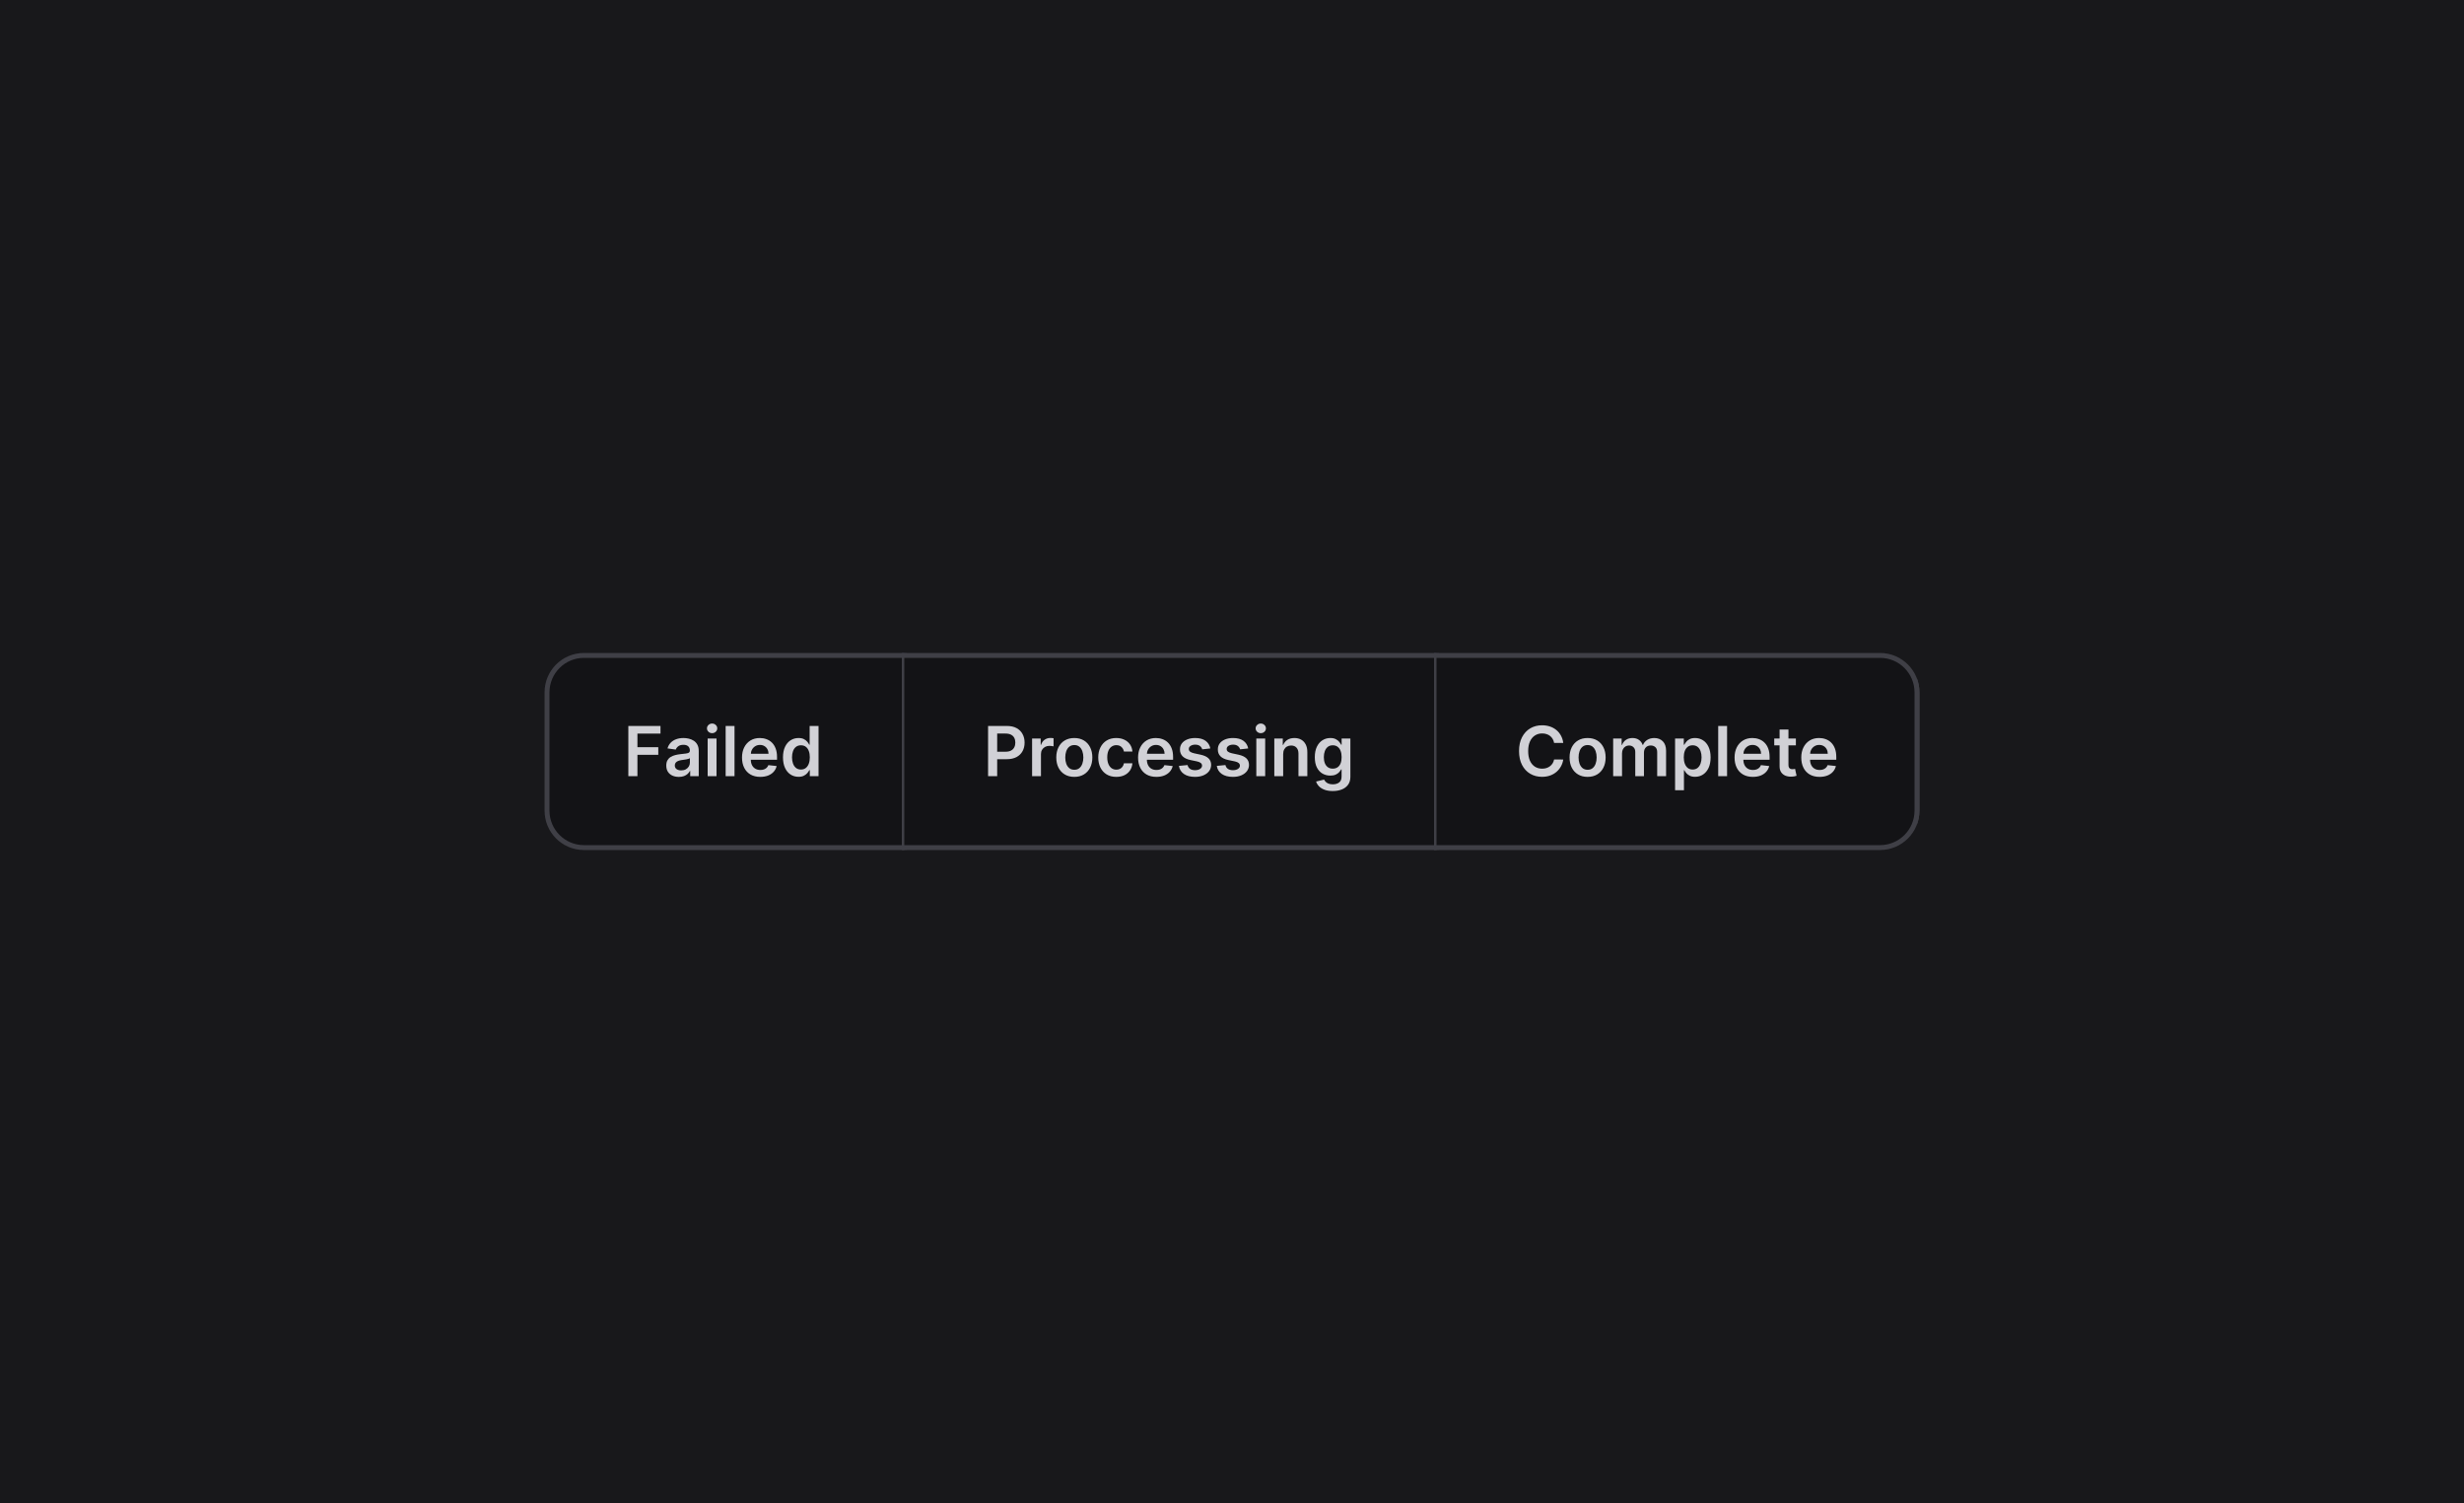 <?xml version="1.0" encoding="UTF-8" standalone="no"?>
<!DOCTYPE svg PUBLIC "-//W3C//DTD SVG 1.1//EN" "http://www.w3.org/Graphics/SVG/1.1/DTD/svg11.dtd">
<svg width="100%" height="100%" viewBox="0 0 500 305" version="1.1" xmlns="http://www.w3.org/2000/svg" xmlns:xlink="http://www.w3.org/1999/xlink" xml:space="preserve" xmlns:serif="http://www.serif.com/" style="fill-rule:evenodd;clip-rule:evenodd;">
    <rect id="Artboard1" x="0" y="0" width="500" height="305" style="fill:rgb(24,24,27);"/>
    <g id="Artboard11" serif:id="Artboard1">
        <g id="Toggle">
        </g>
        <g transform="matrix(1,0,0,1,36.491,71.986)">
            <g transform="matrix(1,0,0,1,72.009,59.514)">
                <clipPath id="_clip1">
                    <path d="M2,9C2,4.582 5.582,1 10,1L273,1C277.418,1 281,4.582 281,9L281,33C281,37.418 277.418,41 273,41L10,41C5.582,41 2,37.418 2,33L2,9Z"/>
                </clipPath>
                <g clip-path="url(#_clip1)">
                    <rect x="2" y="1" width="73" height="40" style="fill:rgb(19,19,22);fill-rule:nonzero;"/>
                    <rect x="74.5" y="1" width="1" height="40" style="fill:rgb(63,63,70);fill-rule:nonzero;"/>
                    <path d="M19.004,26L19.004,15.818L25.527,15.818L25.527,17.364L20.849,17.364L20.849,20.129L25.08,20.129L25.08,21.675L20.849,21.675L20.849,26L19.004,26ZM29.257,26.154C28.773,26.154 28.337,26.068 27.949,25.896C27.565,25.72 27.26,25.461 27.035,25.12C26.813,24.779 26.702,24.358 26.702,23.857C26.702,23.426 26.781,23.07 26.94,22.788C27.099,22.507 27.316,22.281 27.591,22.112C27.866,21.943 28.176,21.816 28.521,21.729C28.869,21.64 29.229,21.575 29.6,21.536C30.047,21.489 30.41,21.448 30.689,21.411C30.967,21.371 31.169,21.312 31.295,21.232C31.424,21.149 31.489,21.022 31.489,20.849L31.489,20.82C31.489,20.445 31.378,20.155 31.156,19.95C30.934,19.744 30.614,19.641 30.197,19.641C29.756,19.641 29.406,19.738 29.148,19.93C28.892,20.122 28.72,20.349 28.631,20.611L26.95,20.372C27.083,19.908 27.301,19.52 27.606,19.209C27.911,18.894 28.284,18.659 28.725,18.503C29.166,18.344 29.653,18.264 30.187,18.264C30.555,18.264 30.921,18.307 31.285,18.394C31.65,18.48 31.983,18.622 32.285,18.821C32.586,19.017 32.828,19.283 33.011,19.621C33.196,19.959 33.289,20.382 33.289,20.889L33.289,26L31.559,26L31.559,24.951L31.499,24.951C31.39,25.163 31.236,25.362 31.037,25.548C30.841,25.73 30.594,25.877 30.296,25.99C30.001,26.099 29.655,26.154 29.257,26.154ZM29.724,24.832C30.086,24.832 30.399,24.76 30.664,24.618C30.929,24.472 31.133,24.28 31.275,24.041C31.421,23.803 31.494,23.542 31.494,23.261L31.494,22.361C31.438,22.407 31.342,22.45 31.206,22.49C31.073,22.53 30.924,22.565 30.758,22.595C30.593,22.624 30.429,22.651 30.266,22.674C30.104,22.697 29.963,22.717 29.844,22.734C29.575,22.77 29.335,22.83 29.123,22.913C28.911,22.996 28.743,23.112 28.621,23.261C28.498,23.407 28.437,23.595 28.437,23.827C28.437,24.159 28.558,24.409 28.799,24.578C29.042,24.747 29.35,24.832 29.724,24.832ZM35.099,26L35.099,18.364L36.898,18.364L36.898,26L35.099,26ZM36.003,17.28C35.718,17.28 35.473,17.185 35.268,16.996C35.062,16.804 34.959,16.574 34.959,16.305C34.959,16.034 35.062,15.803 35.268,15.614C35.473,15.422 35.718,15.326 36.003,15.326C36.292,15.326 36.537,15.422 36.739,15.614C36.945,15.803 37.047,16.034 37.047,16.305C37.047,16.574 36.945,16.804 36.739,16.996C36.537,17.185 36.292,17.28 36.003,17.28ZM40.549,15.818L40.549,26L38.749,26L38.749,15.818L40.549,15.818ZM45.78,26.149C45.014,26.149 44.353,25.99 43.796,25.672C43.243,25.35 42.817,24.896 42.519,24.31C42.22,23.72 42.071,23.025 42.071,22.227C42.071,21.441 42.22,20.752 42.519,20.158C42.82,19.562 43.241,19.098 43.781,18.766C44.322,18.432 44.956,18.264 45.686,18.264C46.156,18.264 46.6,18.34 47.018,18.493C47.439,18.642 47.81,18.874 48.132,19.189C48.456,19.504 48.712,19.905 48.897,20.392C49.083,20.876 49.176,21.453 49.176,22.122L49.176,22.674L42.916,22.674L42.916,21.461L47.451,21.461C47.447,21.116 47.373,20.81 47.227,20.541C47.081,20.269 46.877,20.056 46.615,19.9C46.357,19.744 46.055,19.666 45.71,19.666C45.343,19.666 45.019,19.756 44.741,19.935C44.463,20.11 44.245,20.342 44.09,20.631C43.937,20.916 43.859,21.229 43.856,21.57L43.856,22.629C43.856,23.073 43.937,23.455 44.1,23.773C44.262,24.088 44.489,24.33 44.781,24.499C45.072,24.664 45.414,24.747 45.805,24.747C46.067,24.747 46.304,24.711 46.516,24.638C46.728,24.562 46.912,24.451 47.068,24.305C47.223,24.159 47.341,23.978 47.421,23.763L49.101,23.952C48.995,24.396 48.793,24.784 48.495,25.115C48.2,25.443 47.822,25.698 47.361,25.881C46.9,26.06 46.373,26.149 45.78,26.149ZM53.532,26.134C52.932,26.134 52.395,25.98 51.921,25.672C51.447,25.364 51.073,24.916 50.798,24.33C50.523,23.743 50.385,23.03 50.385,22.192C50.385,21.343 50.524,20.627 50.803,20.044C51.084,19.457 51.464,19.015 51.941,18.717C52.418,18.415 52.95,18.264 53.537,18.264C53.984,18.264 54.352,18.34 54.641,18.493C54.929,18.642 55.158,18.823 55.327,19.035C55.496,19.244 55.627,19.441 55.719,19.626L55.794,19.626L55.794,15.818L57.599,15.818L57.599,26L55.829,26L55.829,24.797L55.719,24.797C55.627,24.983 55.492,25.18 55.317,25.389C55.141,25.594 54.909,25.77 54.621,25.916C54.332,26.061 53.969,26.134 53.532,26.134ZM54.034,24.658C54.415,24.658 54.74,24.555 55.009,24.349C55.277,24.141 55.481,23.851 55.62,23.479C55.759,23.108 55.829,22.676 55.829,22.182C55.829,21.688 55.759,21.259 55.62,20.894C55.484,20.53 55.282,20.246 55.014,20.044C54.748,19.842 54.422,19.741 54.034,19.741C53.633,19.741 53.298,19.845 53.03,20.054C52.761,20.263 52.559,20.551 52.423,20.919C52.287,21.287 52.219,21.708 52.219,22.182C52.219,22.659 52.287,23.085 52.423,23.459C52.563,23.831 52.766,24.124 53.035,24.34C53.307,24.552 53.64,24.658 54.034,24.658Z" style="fill:rgb(209,209,214);fill-rule:nonzero;"/>
                    <rect x="75" y="1" width="108" height="40" style="fill:rgb(19,19,22);fill-rule:nonzero;"/>
                    <rect x="182.5" y="1" width="1" height="40" style="fill:rgb(63,63,70);fill-rule:nonzero;"/>
                    <path d="M92.004,26L92.004,15.818L95.822,15.818C96.605,15.818 97.261,15.964 97.791,16.256C98.325,16.547 98.728,16.948 98.999,17.459C99.274,17.966 99.412,18.543 99.412,19.189C99.412,19.842 99.274,20.422 98.999,20.929C98.724,21.436 98.318,21.836 97.781,22.127C97.244,22.416 96.583,22.56 95.798,22.56L93.267,22.56L93.267,21.043L95.549,21.043C96.006,21.043 96.381,20.964 96.673,20.805C96.964,20.646 97.18,20.427 97.319,20.148C97.461,19.87 97.533,19.55 97.533,19.189C97.533,18.828 97.461,18.51 97.319,18.234C97.18,17.959 96.963,17.746 96.668,17.593C96.376,17.437 96,17.359 95.539,17.359L93.849,17.359L93.849,26L92.004,26ZM100.934,26L100.934,18.364L102.68,18.364L102.68,19.636L102.759,19.636C102.898,19.196 103.137,18.856 103.475,18.617C103.816,18.375 104.206,18.254 104.643,18.254C104.743,18.254 104.854,18.259 104.976,18.269C105.102,18.276 105.207,18.287 105.29,18.304L105.29,19.959C105.213,19.933 105.092,19.91 104.927,19.89C104.764,19.867 104.607,19.855 104.454,19.855C104.126,19.855 103.831,19.926 103.569,20.069C103.311,20.208 103.107,20.402 102.958,20.651C102.809,20.899 102.734,21.186 102.734,21.511L102.734,26L100.934,26ZM109.502,26.149C108.756,26.149 108.11,25.985 107.563,25.657C107.016,25.329 106.592,24.87 106.29,24.28C105.992,23.69 105.843,23.001 105.843,22.212C105.843,21.423 105.992,20.732 106.29,20.139C106.592,19.545 107.016,19.084 107.563,18.756C108.11,18.428 108.756,18.264 109.502,18.264C110.248,18.264 110.894,18.428 111.441,18.756C111.988,19.084 112.41,19.545 112.708,20.139C113.01,20.732 113.161,21.423 113.161,22.212C113.161,23.001 113.01,23.69 112.708,24.28C112.41,24.87 111.988,25.329 111.441,25.657C110.894,25.985 110.248,26.149 109.502,26.149ZM109.512,24.707C109.916,24.707 110.254,24.596 110.526,24.374C110.798,24.149 111,23.847 111.132,23.47C111.268,23.092 111.336,22.671 111.336,22.207C111.336,21.739 111.268,21.317 111.132,20.939C111,20.558 110.798,20.255 110.526,20.029C110.254,19.804 109.916,19.691 109.512,19.691C109.097,19.691 108.753,19.804 108.478,20.029C108.206,20.255 108.002,20.558 107.866,20.939C107.734,21.317 107.667,21.739 107.667,22.207C107.667,22.671 107.734,23.092 107.866,23.47C108.002,23.847 108.206,24.149 108.478,24.374C108.753,24.596 109.097,24.707 109.512,24.707ZM118.019,26.149C117.257,26.149 116.602,25.982 116.056,25.647C115.512,25.312 115.093,24.85 114.798,24.26C114.506,23.667 114.36,22.984 114.36,22.212C114.36,21.436 114.509,20.752 114.808,20.158C115.106,19.562 115.527,19.098 116.07,18.766C116.617,18.432 117.264,18.264 118.009,18.264C118.629,18.264 119.178,18.379 119.655,18.607C120.136,18.833 120.518,19.153 120.803,19.567C121.088,19.978 121.251,20.458 121.291,21.009L119.57,21.009C119.501,20.641 119.335,20.334 119.073,20.089C118.815,19.84 118.468,19.716 118.034,19.716C117.666,19.716 117.343,19.815 117.065,20.014C116.786,20.21 116.569,20.491 116.414,20.859C116.261,21.227 116.185,21.668 116.185,22.182C116.185,22.702 116.261,23.15 116.414,23.524C116.566,23.895 116.78,24.182 117.055,24.384C117.333,24.583 117.66,24.683 118.034,24.683C118.299,24.683 118.536,24.633 118.745,24.533C118.957,24.431 119.135,24.283 119.277,24.091C119.42,23.899 119.517,23.665 119.57,23.39L121.291,23.39C121.248,23.93 121.088,24.409 120.813,24.827C120.538,25.241 120.164,25.566 119.69,25.801C119.216,26.033 118.659,26.149 118.019,26.149ZM126.149,26.149C125.384,26.149 124.722,25.99 124.165,25.672C123.612,25.35 123.186,24.896 122.888,24.31C122.589,23.72 122.44,23.025 122.44,22.227C122.44,21.441 122.589,20.752 122.888,20.158C123.189,19.562 123.61,19.098 124.151,18.766C124.691,18.432 125.326,18.264 126.055,18.264C126.525,18.264 126.969,18.34 127.387,18.493C127.808,18.642 128.179,18.874 128.501,19.189C128.826,19.504 129.081,19.905 129.266,20.392C129.452,20.876 129.545,21.453 129.545,22.122L129.545,22.674L123.286,22.674L123.286,21.461L127.82,21.461C127.816,21.116 127.742,20.81 127.596,20.541C127.45,20.269 127.246,20.056 126.984,19.9C126.726,19.744 126.424,19.666 126.08,19.666C125.712,19.666 125.388,19.756 125.11,19.935C124.832,20.11 124.615,20.342 124.459,20.631C124.306,20.916 124.228,21.229 124.225,21.57L124.225,22.629C124.225,23.073 124.306,23.455 124.469,23.773C124.631,24.088 124.858,24.33 125.15,24.499C125.442,24.664 125.783,24.747 126.174,24.747C126.436,24.747 126.673,24.711 126.885,24.638C127.097,24.562 127.281,24.451 127.437,24.305C127.593,24.159 127.71,23.978 127.79,23.763L129.47,23.952C129.364,24.396 129.162,24.784 128.864,25.115C128.569,25.443 128.191,25.698 127.73,25.881C127.269,26.06 126.742,26.149 126.149,26.149ZM137.103,20.382L135.462,20.561C135.416,20.395 135.335,20.24 135.219,20.094C135.106,19.948 134.953,19.83 134.761,19.741C134.569,19.651 134.334,19.607 134.055,19.607C133.681,19.607 133.366,19.688 133.111,19.85C132.859,20.013 132.734,20.223 132.738,20.482C132.734,20.704 132.816,20.884 132.981,21.023C133.15,21.163 133.429,21.277 133.817,21.366L135.119,21.645C135.842,21.801 136.379,22.048 136.73,22.386C137.085,22.724 137.264,23.166 137.267,23.713C137.264,24.194 137.123,24.618 136.844,24.986C136.569,25.35 136.186,25.635 135.696,25.841C135.205,26.046 134.642,26.149 134.006,26.149C133.071,26.149 132.318,25.954 131.748,25.563C131.178,25.168 130.839,24.62 130.729,23.917L132.484,23.748C132.564,24.093 132.733,24.353 132.991,24.528C133.25,24.704 133.586,24.792 134.001,24.792C134.428,24.792 134.771,24.704 135.03,24.528C135.291,24.353 135.422,24.136 135.422,23.877C135.422,23.658 135.338,23.478 135.169,23.335C135.003,23.193 134.745,23.083 134.393,23.007L133.091,22.734C132.358,22.581 131.816,22.324 131.465,21.963C131.114,21.599 130.94,21.138 130.943,20.581C130.94,20.11 131.067,19.703 131.326,19.358C131.588,19.01 131.951,18.741 132.415,18.553C132.882,18.36 133.421,18.264 134.03,18.264C134.925,18.264 135.63,18.455 136.143,18.836C136.66,19.217 136.98,19.733 137.103,20.382ZM144.786,20.382L143.146,20.561C143.099,20.395 143.018,20.24 142.902,20.094C142.789,19.948 142.637,19.83 142.445,19.741C142.253,19.651 142.017,19.607 141.739,19.607C141.364,19.607 141.049,19.688 140.794,19.85C140.542,20.013 140.418,20.223 140.421,20.482C140.418,20.704 140.499,20.884 140.665,21.023C140.834,21.163 141.112,21.277 141.5,21.366L142.803,21.645C143.525,21.801 144.062,22.048 144.414,22.386C144.768,22.724 144.947,23.166 144.95,23.713C144.947,24.194 144.806,24.618 144.528,24.986C144.253,25.35 143.87,25.635 143.379,25.841C142.889,26.046 142.325,26.149 141.689,26.149C140.754,26.149 140.002,25.954 139.432,25.563C138.862,25.168 138.522,24.62 138.413,23.917L140.168,23.748C140.247,24.093 140.416,24.353 140.675,24.528C140.933,24.704 141.27,24.792 141.684,24.792C142.112,24.792 142.455,24.704 142.713,24.528C142.975,24.353 143.106,24.136 143.106,23.877C143.106,23.658 143.021,23.478 142.852,23.335C142.687,23.193 142.428,23.083 142.077,23.007L140.774,22.734C140.042,22.581 139.5,22.324 139.149,21.963C138.797,21.599 138.623,21.138 138.627,20.581C138.623,20.11 138.751,19.703 139.009,19.358C139.271,19.01 139.634,18.741 140.098,18.553C140.566,18.36 141.104,18.264 141.714,18.264C142.609,18.264 143.313,18.455 143.827,18.836C144.344,19.217 144.664,19.733 144.786,20.382ZM146.434,26L146.434,18.364L148.234,18.364L148.234,26L146.434,26ZM147.339,17.28C147.054,17.28 146.809,17.185 146.604,16.996C146.398,16.804 146.295,16.574 146.295,16.305C146.295,16.034 146.398,15.803 146.604,15.614C146.809,15.422 147.054,15.326 147.339,15.326C147.628,15.326 147.873,15.422 148.075,15.614C148.281,15.803 148.383,16.034 148.383,16.305C148.383,16.574 148.281,16.804 148.075,16.996C147.873,17.185 147.628,17.28 147.339,17.28ZM151.885,21.526L151.885,26L150.085,26L150.085,18.364L151.805,18.364L151.805,19.661L151.895,19.661C152.07,19.234 152.35,18.894 152.735,18.642C153.123,18.39 153.601,18.264 154.172,18.264C154.699,18.264 155.158,18.377 155.549,18.602C155.943,18.828 156.248,19.154 156.463,19.582C156.682,20.009 156.79,20.528 156.787,21.138L156.787,26L154.987,26L154.987,21.416C154.987,20.906 154.854,20.506 154.589,20.218C154.327,19.93 153.964,19.786 153.5,19.786C153.185,19.786 152.905,19.855 152.66,19.994C152.418,20.13 152.228,20.327 152.088,20.586C151.953,20.845 151.885,21.158 151.885,21.526ZM161.937,29.023C161.291,29.023 160.736,28.935 160.272,28.759C159.808,28.587 159.435,28.355 159.153,28.063C158.871,27.772 158.676,27.448 158.566,27.094L160.187,26.701C160.26,26.85 160.366,26.998 160.505,27.144C160.645,27.293 160.832,27.415 161.067,27.511C161.306,27.611 161.606,27.661 161.967,27.661C162.477,27.661 162.9,27.536 163.235,27.288C163.569,27.042 163.737,26.638 163.737,26.075L163.737,24.628L163.647,24.628C163.555,24.813 163.419,25.004 163.24,25.2C163.064,25.395 162.83,25.559 162.539,25.692C162.25,25.824 161.887,25.891 161.45,25.891C160.863,25.891 160.331,25.753 159.854,25.478C159.38,25.2 159.002,24.785 158.721,24.235C158.442,23.682 158.303,22.989 158.303,22.157C158.303,21.318 158.442,20.611 158.721,20.034C159.002,19.454 159.382,19.015 159.859,18.717C160.336,18.415 160.868,18.264 161.455,18.264C161.902,18.264 162.27,18.34 162.559,18.493C162.85,18.642 163.082,18.823 163.255,19.035C163.427,19.244 163.558,19.441 163.647,19.626L163.747,19.626L163.747,18.364L165.522,18.364L165.522,26.124C165.522,26.777 165.366,27.318 165.054,27.745C164.743,28.173 164.317,28.492 163.777,28.705C163.236,28.917 162.623,29.023 161.937,29.023ZM161.952,24.479C162.333,24.479 162.658,24.386 162.926,24.2C163.195,24.015 163.399,23.748 163.538,23.4C163.677,23.052 163.747,22.634 163.747,22.147C163.747,21.666 163.677,21.246 163.538,20.884C163.402,20.523 163.2,20.243 162.931,20.044C162.666,19.842 162.34,19.741 161.952,19.741C161.551,19.741 161.216,19.845 160.948,20.054C160.679,20.263 160.477,20.549 160.341,20.914C160.205,21.275 160.137,21.686 160.137,22.147C160.137,22.614 160.205,23.024 160.341,23.375C160.48,23.723 160.684,23.995 160.953,24.19C161.225,24.383 161.558,24.479 161.952,24.479Z" style="fill:rgb(209,209,214);fill-rule:nonzero;"/>
                    <rect x="183" y="1" width="98" height="40" style="fill:rgb(19,19,22);fill-rule:nonzero;"/>
                    <rect x="280.5" y="1" width="1" height="40" style="fill:rgb(63,63,70);fill-rule:nonzero;"/>
                    <path d="M208.719,19.254L206.86,19.254C206.807,18.949 206.709,18.679 206.567,18.443C206.424,18.205 206.247,18.002 206.035,17.837C205.823,17.671 205.581,17.547 205.309,17.464C205.04,17.378 204.75,17.334 204.439,17.334C203.885,17.334 203.395,17.474 202.967,17.752C202.54,18.027 202.205,18.432 201.963,18.965C201.721,19.496 201.6,20.144 201.6,20.909C201.6,21.688 201.721,22.344 201.963,22.878C202.208,23.408 202.543,23.809 202.967,24.081C203.395,24.349 203.884,24.484 204.434,24.484C204.739,24.484 205.024,24.444 205.289,24.364C205.558,24.282 205.798,24.161 206.01,24.001C206.225,23.842 206.406,23.647 206.552,23.415C206.701,23.183 206.804,22.918 206.86,22.619L208.719,22.629C208.65,23.113 208.499,23.567 208.267,23.991C208.038,24.416 207.738,24.79 207.367,25.115C206.996,25.437 206.562,25.688 206.065,25.871C205.567,26.05 205.016,26.139 204.409,26.139C203.514,26.139 202.715,25.932 202.013,25.518C201.31,25.104 200.757,24.505 200.352,23.723C199.948,22.941 199.746,22.003 199.746,20.909C199.746,19.812 199.95,18.874 200.357,18.095C200.765,17.313 201.32,16.715 202.023,16.3C202.725,15.886 203.521,15.679 204.409,15.679C204.976,15.679 205.503,15.759 205.99,15.918C206.477,16.077 206.911,16.31 207.293,16.619C207.674,16.924 207.987,17.298 208.232,17.742C208.481,18.183 208.643,18.687 208.719,19.254ZM213.66,26.149C212.914,26.149 212.268,25.985 211.721,25.657C211.174,25.329 210.75,24.87 210.448,24.28C210.15,23.69 210.001,23.001 210.001,22.212C210.001,21.423 210.15,20.732 210.448,20.139C210.75,19.545 211.174,19.084 211.721,18.756C212.268,18.428 212.914,18.264 213.66,18.264C214.406,18.264 215.052,18.428 215.599,18.756C216.146,19.084 216.568,19.545 216.867,20.139C217.168,20.732 217.319,21.423 217.319,22.212C217.319,23.001 217.168,23.69 216.867,24.28C216.568,24.87 216.146,25.329 215.599,25.657C215.052,25.985 214.406,26.149 213.66,26.149ZM213.67,24.707C214.074,24.707 214.412,24.596 214.684,24.374C214.956,24.149 215.158,23.847 215.291,23.47C215.427,23.092 215.494,22.671 215.494,22.207C215.494,21.739 215.427,21.317 215.291,20.939C215.158,20.558 214.956,20.255 214.684,20.029C214.412,19.804 214.074,19.691 213.67,19.691C213.256,19.691 212.911,19.804 212.636,20.029C212.364,20.255 212.16,20.558 212.024,20.939C211.892,21.317 211.825,21.739 211.825,22.207C211.825,22.671 211.892,23.092 212.024,23.47C212.16,23.847 212.364,24.149 212.636,24.374C212.911,24.596 213.256,24.707 213.67,24.707ZM218.847,26L218.847,18.364L220.567,18.364L220.567,19.661L220.656,19.661C220.815,19.224 221.079,18.882 221.447,18.637C221.815,18.389 222.254,18.264 222.764,18.264C223.281,18.264 223.717,18.39 224.072,18.642C224.43,18.891 224.682,19.23 224.827,19.661L224.907,19.661C225.076,19.237 225.361,18.899 225.762,18.647C226.166,18.392 226.645,18.264 227.199,18.264C227.902,18.264 228.475,18.486 228.919,18.93C229.363,19.375 229.585,20.023 229.585,20.874L229.585,26L227.781,26L227.781,21.153C227.781,20.679 227.655,20.332 227.403,20.114C227.151,19.892 226.843,19.781 226.478,19.781C226.044,19.781 225.704,19.916 225.459,20.188C225.217,20.457 225.096,20.806 225.096,21.237L225.096,26L223.331,26L223.331,21.078C223.331,20.684 223.212,20.369 222.973,20.134C222.738,19.898 222.429,19.781 222.048,19.781C221.79,19.781 221.554,19.847 221.342,19.979C221.13,20.109 220.961,20.293 220.835,20.531C220.709,20.767 220.646,21.042 220.646,21.357L220.646,26L218.847,26ZM231.411,28.864L231.411,18.364L233.181,18.364L233.181,19.626L233.285,19.626C233.378,19.441 233.509,19.244 233.678,19.035C233.847,18.823 234.076,18.642 234.364,18.493C234.653,18.34 235.02,18.264 235.468,18.264C236.058,18.264 236.59,18.415 237.064,18.717C237.541,19.015 237.919,19.457 238.197,20.044C238.479,20.627 238.62,21.343 238.62,22.192C238.62,23.03 238.482,23.743 238.207,24.33C237.932,24.916 237.558,25.364 237.084,25.672C236.61,25.98 236.073,26.134 235.473,26.134C235.035,26.134 234.672,26.061 234.384,25.916C234.096,25.77 233.864,25.594 233.688,25.389C233.516,25.18 233.381,24.983 233.285,24.797L233.211,24.797L233.211,28.864L231.411,28.864ZM233.176,22.182C233.176,22.676 233.246,23.108 233.385,23.479C233.527,23.851 233.731,24.141 233.996,24.349C234.265,24.555 234.59,24.658 234.971,24.658C235.368,24.658 235.702,24.552 235.97,24.34C236.238,24.124 236.441,23.831 236.577,23.459C236.716,23.085 236.785,22.659 236.785,22.182C236.785,21.708 236.717,21.287 236.581,20.919C236.446,20.551 236.243,20.263 235.975,20.054C235.706,19.845 235.372,19.741 234.971,19.741C234.586,19.741 234.26,19.842 233.991,20.044C233.723,20.246 233.519,20.53 233.38,20.894C233.244,21.259 233.176,21.688 233.176,22.182ZM241.961,15.818L241.961,26L240.161,26L240.161,15.818L241.961,15.818ZM247.192,26.149C246.426,26.149 245.765,25.99 245.208,25.672C244.655,25.35 244.229,24.896 243.931,24.31C243.632,23.72 243.483,23.025 243.483,22.227C243.483,21.441 243.632,20.752 243.931,20.158C244.232,19.562 244.653,19.098 245.194,18.766C245.734,18.432 246.368,18.264 247.098,18.264C247.568,18.264 248.012,18.34 248.43,18.493C248.851,18.642 249.222,18.874 249.544,19.189C249.868,19.504 250.124,19.905 250.309,20.392C250.495,20.876 250.588,21.453 250.588,22.122L250.588,22.674L244.328,22.674L244.328,21.461L248.863,21.461C248.859,21.116 248.785,20.81 248.639,20.541C248.493,20.269 248.289,20.056 248.027,19.9C247.769,19.744 247.467,19.666 247.123,19.666C246.755,19.666 246.431,19.756 246.153,19.935C245.875,20.11 245.658,20.342 245.502,20.631C245.349,20.916 245.271,21.229 245.268,21.57L245.268,22.629C245.268,23.073 245.349,23.455 245.512,23.773C245.674,24.088 245.901,24.33 246.193,24.499C246.484,24.664 246.826,24.747 247.217,24.747C247.479,24.747 247.716,24.711 247.928,24.638C248.14,24.562 248.324,24.451 248.48,24.305C248.636,24.159 248.753,23.978 248.833,23.763L250.513,23.952C250.407,24.396 250.205,24.784 249.907,25.115C249.612,25.443 249.234,25.698 248.773,25.881C248.312,26.06 247.785,26.149 247.192,26.149ZM255.923,18.364L255.923,19.756L251.534,19.756L251.534,18.364L255.923,18.364ZM252.617,16.534L254.417,16.534L254.417,23.703C254.417,23.945 254.454,24.131 254.526,24.26C254.603,24.386 254.702,24.472 254.825,24.519C254.947,24.565 255.083,24.588 255.232,24.588C255.345,24.588 255.448,24.58 255.541,24.563C255.637,24.547 255.71,24.532 255.759,24.519L256.063,25.925C255.967,25.959 255.829,25.995 255.65,26.035C255.474,26.075 255.259,26.098 255.004,26.104C254.553,26.118 254.147,26.05 253.786,25.901C253.424,25.748 253.138,25.513 252.926,25.195C252.717,24.876 252.614,24.479 252.617,24.001L252.617,16.534ZM260.727,26.149C259.962,26.149 259.3,25.99 258.744,25.672C258.19,25.35 257.764,24.896 257.466,24.31C257.168,23.72 257.018,23.025 257.018,22.227C257.018,21.441 257.168,20.752 257.466,20.158C257.768,19.562 258.188,19.098 258.729,18.766C259.269,18.432 259.904,18.264 260.633,18.264C261.103,18.264 261.548,18.34 261.965,18.493C262.386,18.642 262.757,18.874 263.079,19.189C263.404,19.504 263.659,19.905 263.844,20.392C264.03,20.876 264.123,21.453 264.123,22.122L264.123,22.674L257.864,22.674L257.864,21.461L262.398,21.461C262.394,21.116 262.32,20.81 262.174,20.541C262.028,20.269 261.824,20.056 261.562,19.9C261.304,19.744 261.002,19.666 260.658,19.666C260.29,19.666 259.967,19.756 259.688,19.935C259.41,20.11 259.193,20.342 259.037,20.631C258.884,20.916 258.807,21.229 258.803,21.57L258.803,22.629C258.803,23.073 258.884,23.455 259.047,23.773C259.209,24.088 259.436,24.33 259.728,24.499C260.02,24.664 260.361,24.747 260.752,24.747C261.014,24.747 261.251,24.711 261.463,24.638C261.675,24.562 261.859,24.451 262.015,24.305C262.171,24.159 262.288,23.978 262.368,23.763L264.048,23.952C263.942,24.396 263.74,24.784 263.442,25.115C263.147,25.443 262.769,25.698 262.308,25.881C261.848,26.06 261.321,26.149 260.727,26.149Z" style="fill:rgb(209,209,214);fill-rule:nonzero;"/>
                </g>
            </g>
            <g transform="matrix(1,0,0,1,72.009,59.514)">
                <path d="M10,1.5L273,1.5C277.142,1.5 280.5,4.858 280.5,9L280.5,33C280.5,37.142 277.142,40.5 273,40.5L10,40.5C5.858,40.5 2.5,37.142 2.5,33L2.5,9C2.5,4.858 5.858,1.5 10,1.5Z" style="fill:none;fill-rule:nonzero;stroke:rgb(63,63,70);stroke-width:1px;"/>
            </g>
        </g>
    </g>
</svg>
